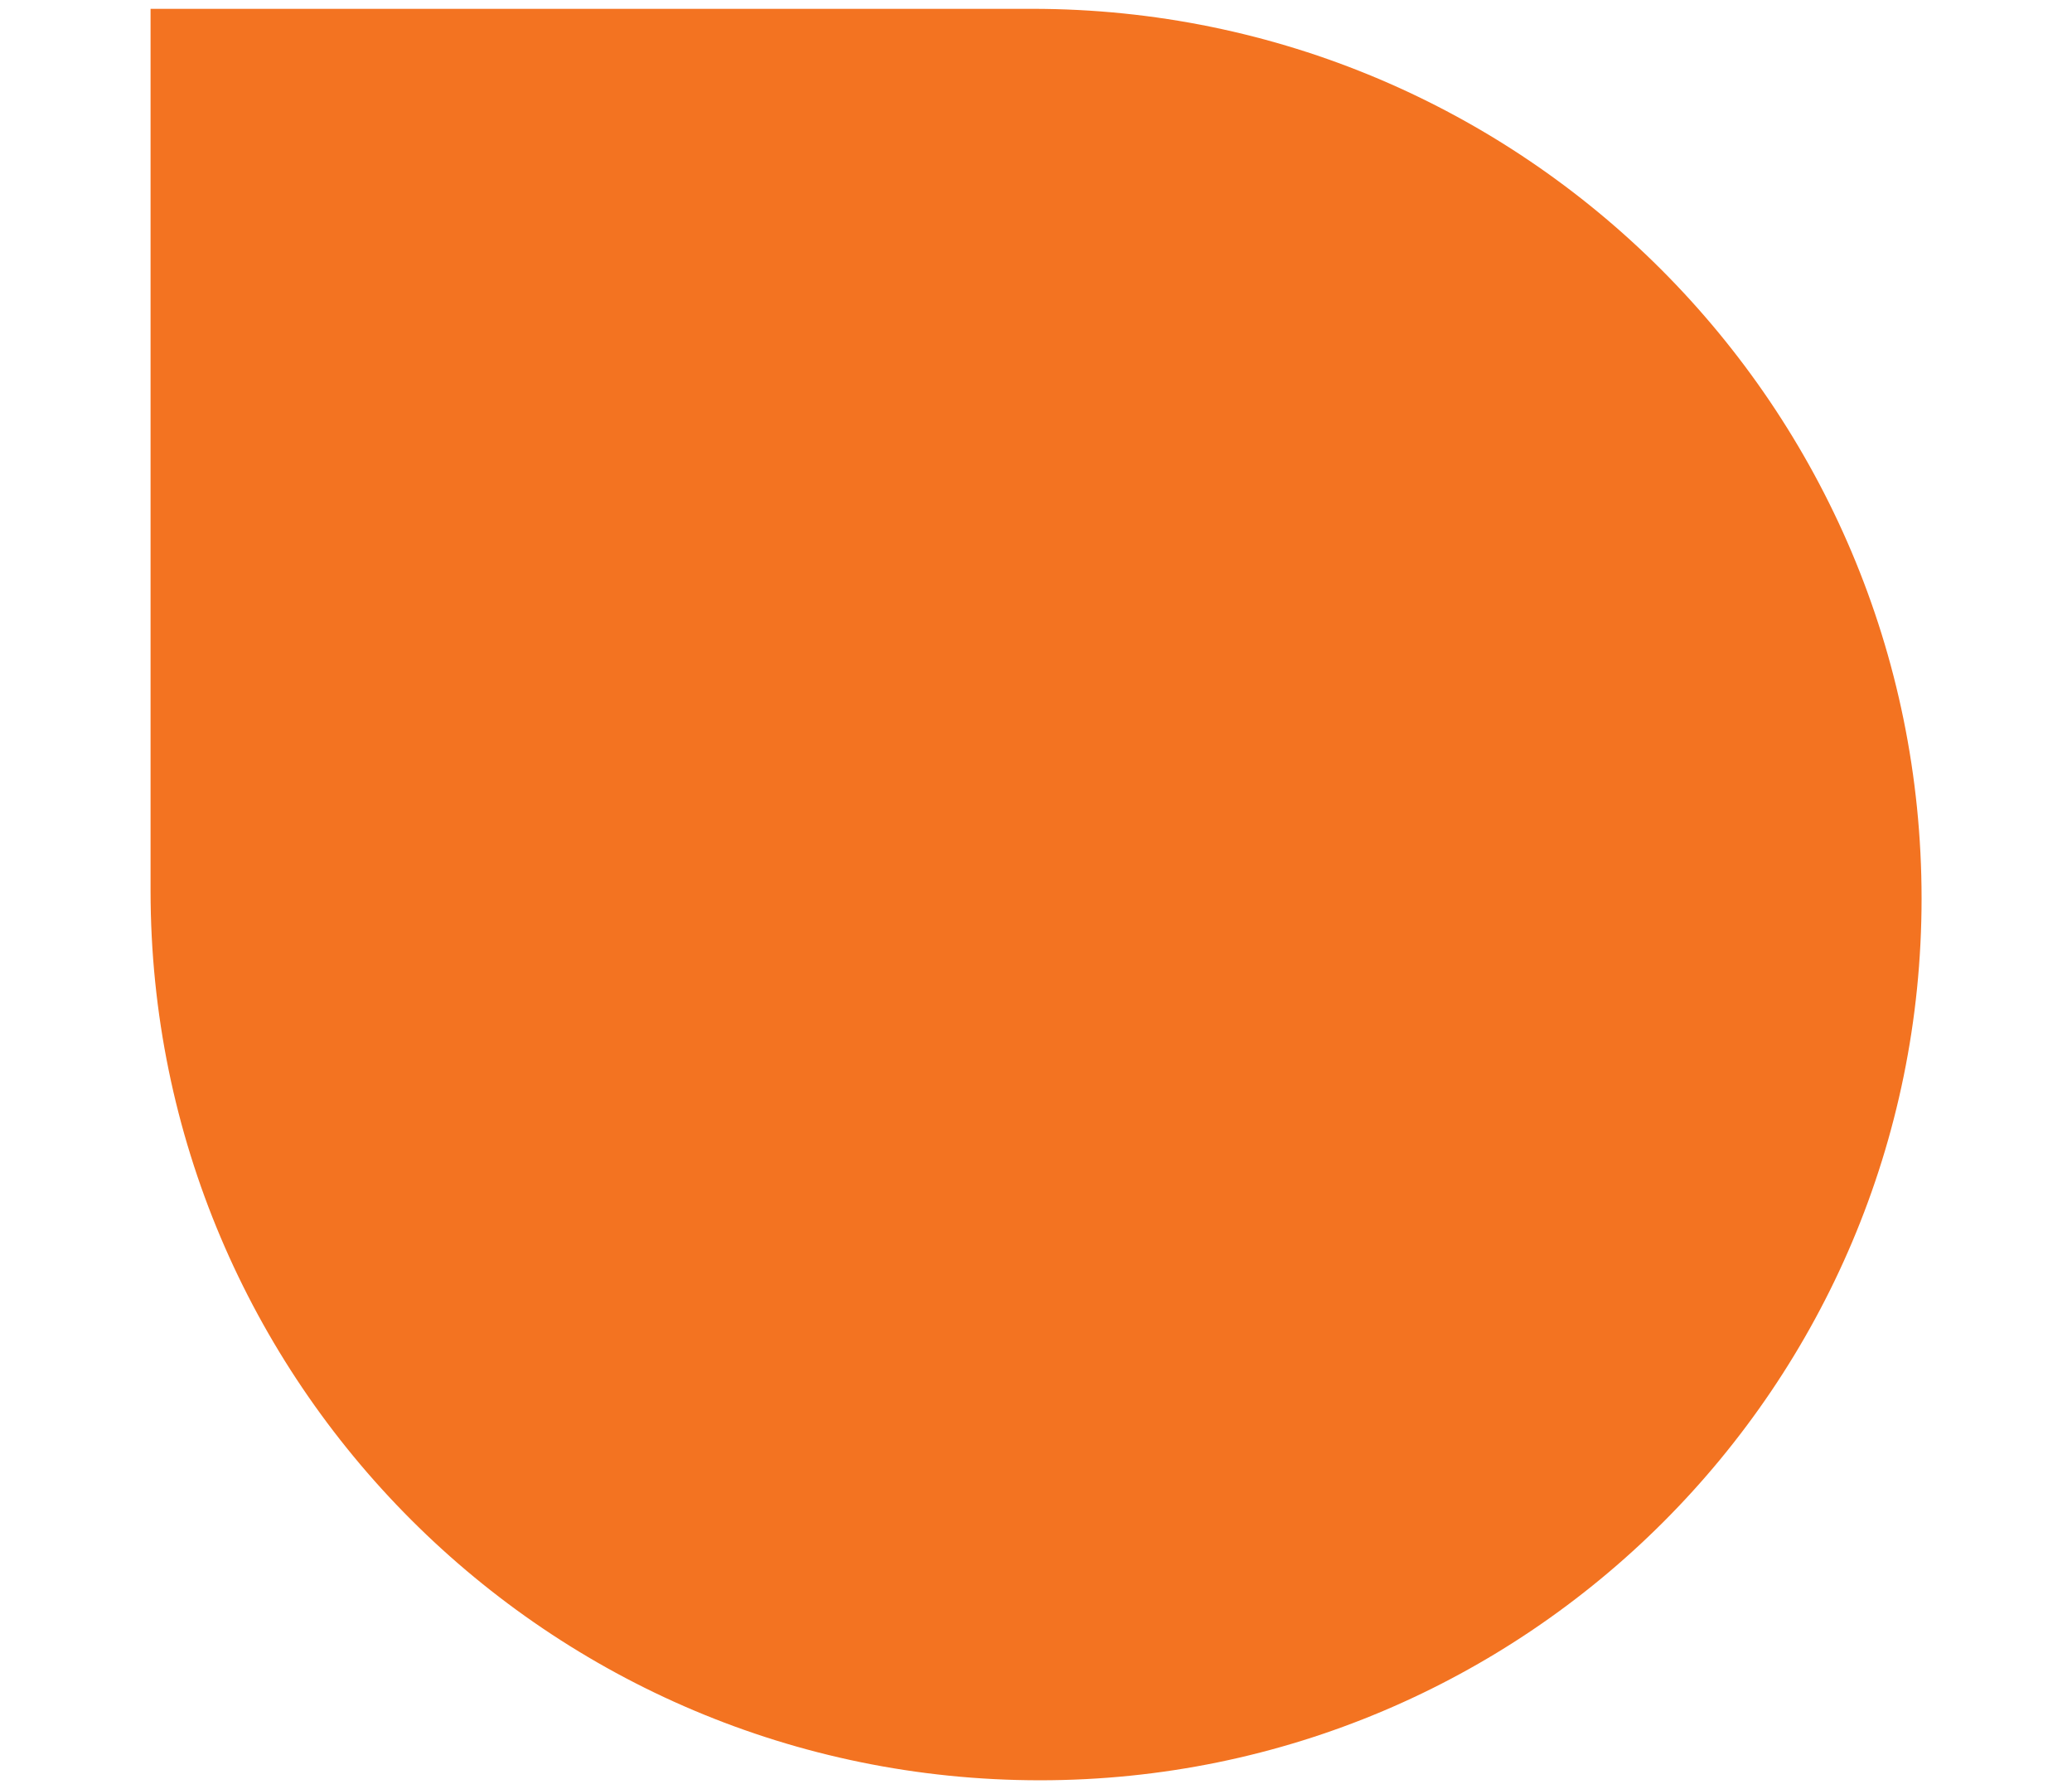<svg viewBox="0 0 150.28 129.72" version="1.1" xmlns="http://www.w3.org/2000/svg" id="Layer_1">
  
  <defs>
    <style>
      .st0 {
        fill: #f37321;
      }
    </style>
  </defs>
  <path d="M139.37,65.15c0,35.31-28.63,63.94-63.94,63.94h0c-35.63,0-64.51-28.88-64.51-64.51V.64h63.94c35.63,0,64.51,28.88,64.51,64.51h0Z" class="st0"></path>
</svg>